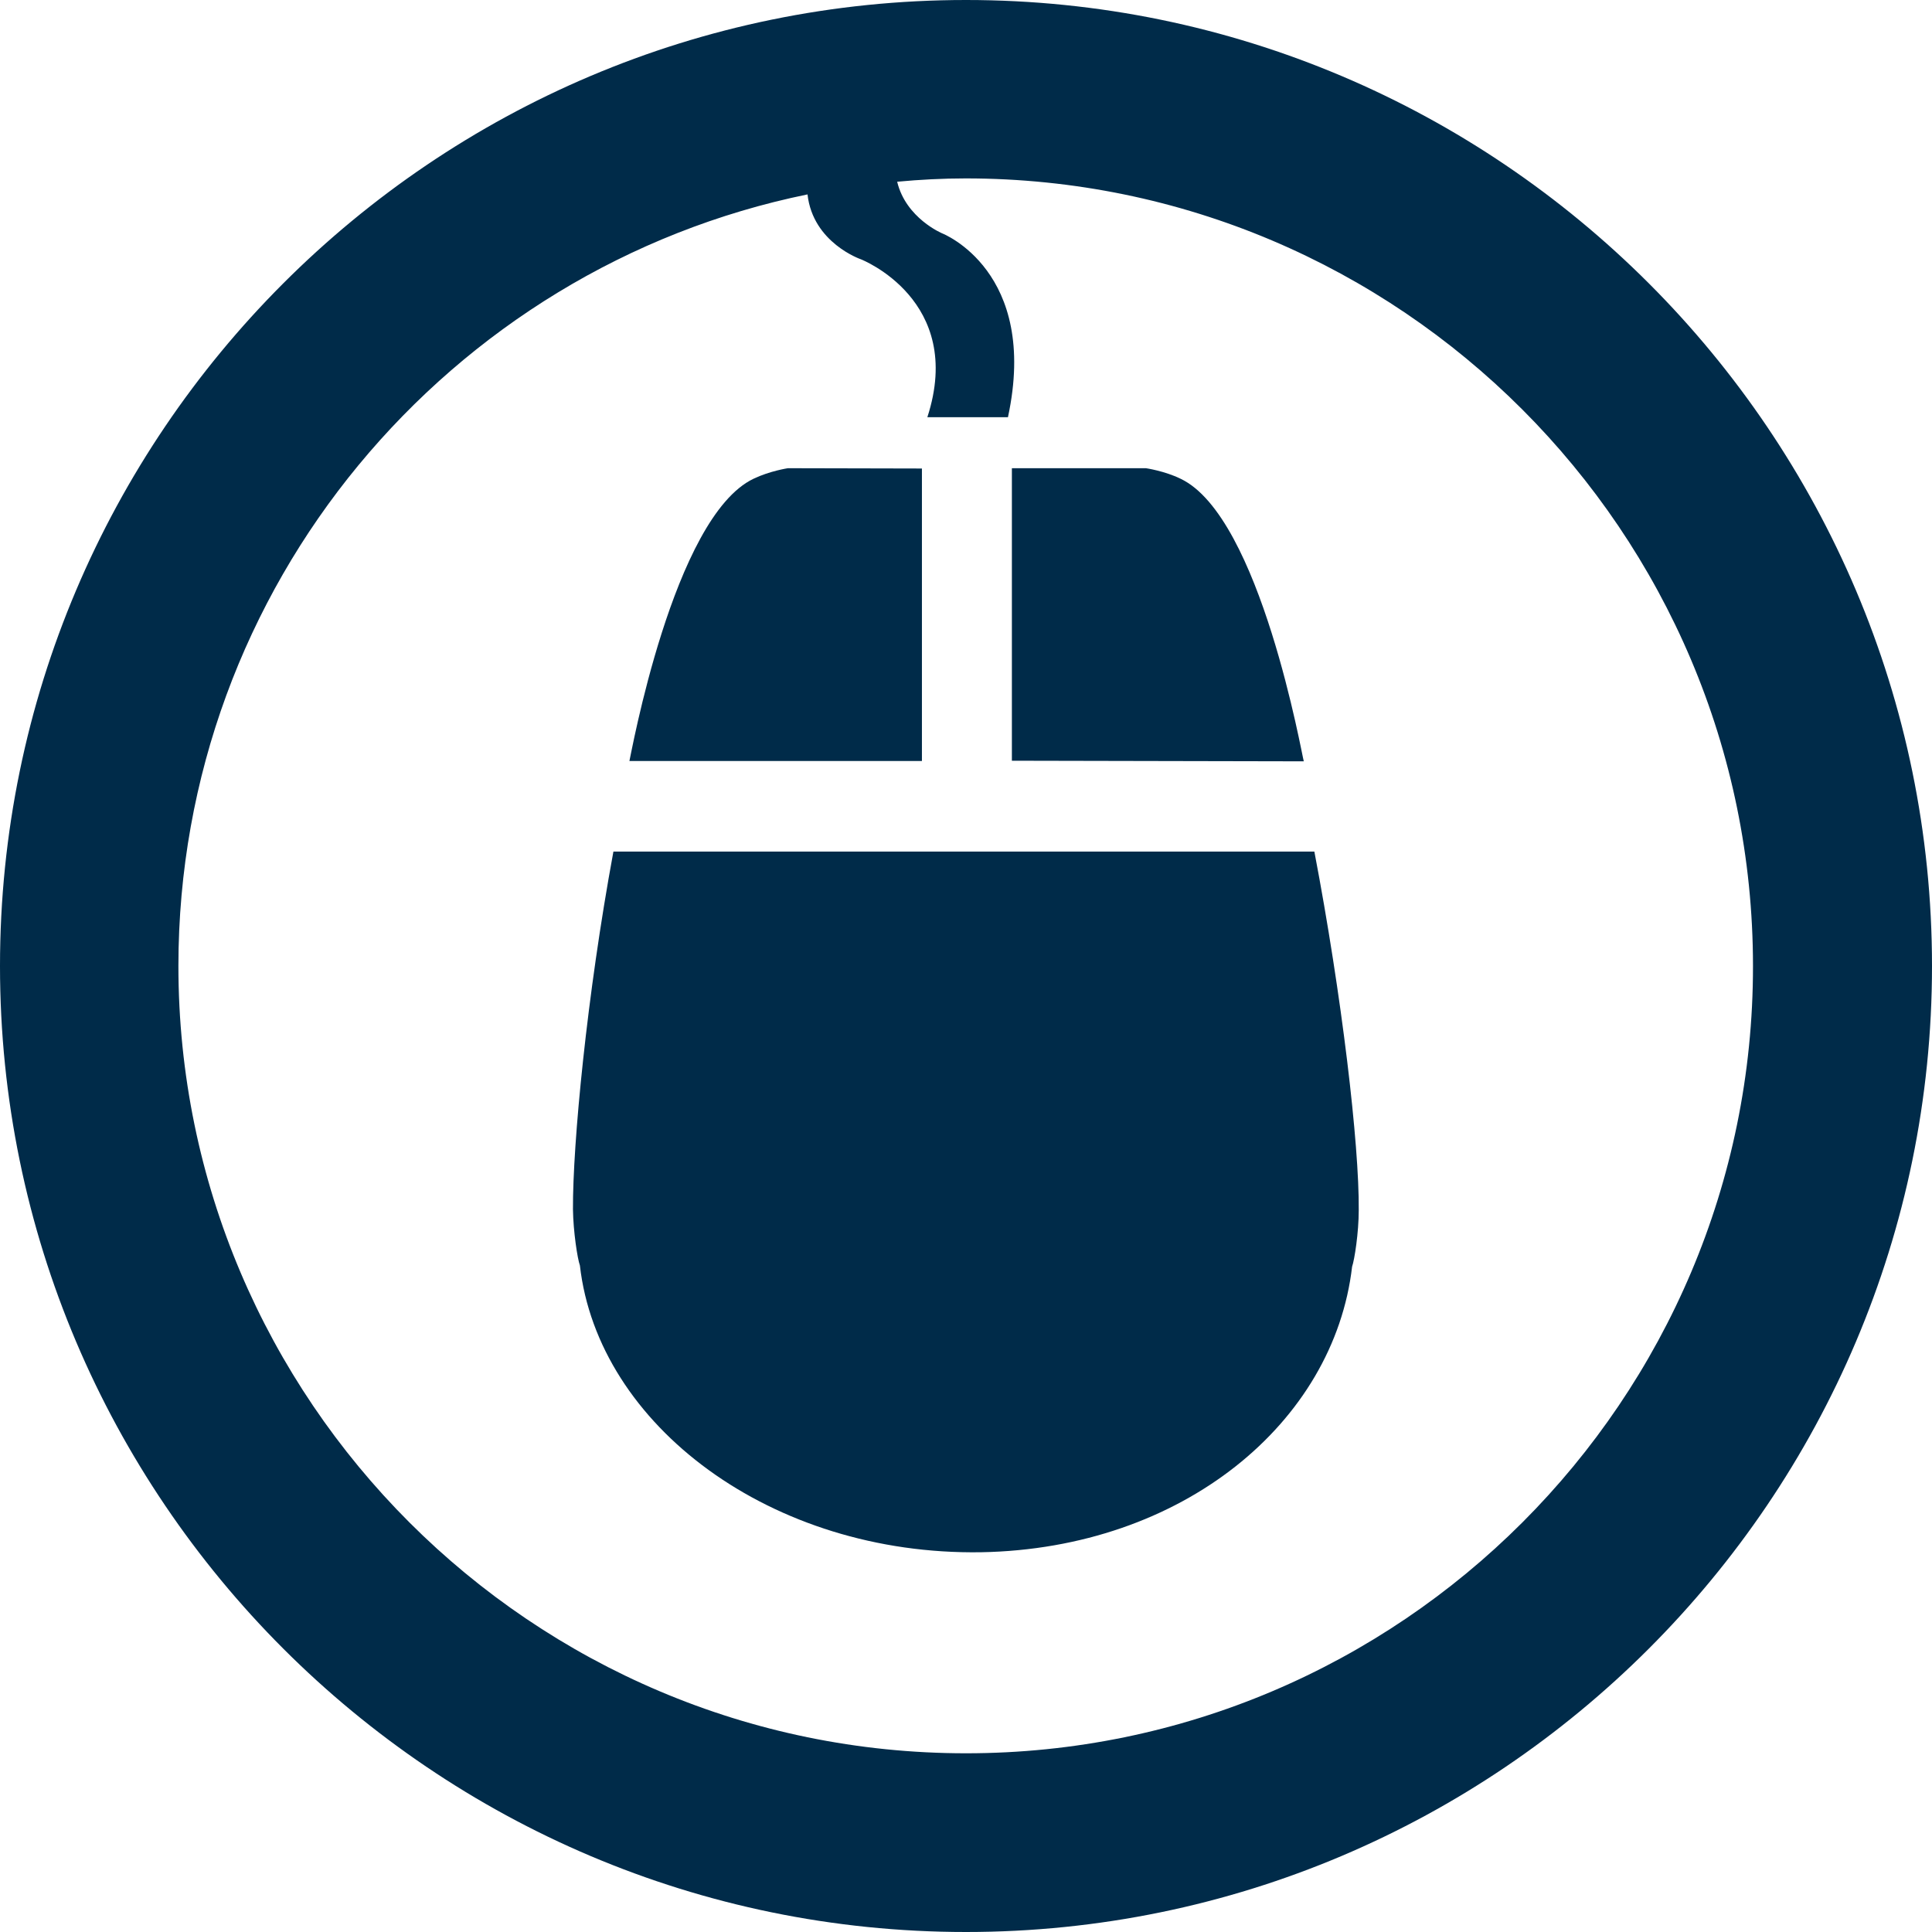 <?xml version="1.0" encoding="utf-8"?>
<!-- Generator: Adobe Illustrator 23.1.1, SVG Export Plug-In . SVG Version: 6.00 Build 0)  -->
<svg version="1.1" id="icons" xmlns="http://www.w3.org/2000/svg" xmlns:xlink="http://www.w3.org/1999/xlink" x="0px" y="0px"
	 viewBox="0 0 64 64" style="enable-background:new 0 0 64 64;" xml:space="preserve">
<style type="text/css">
	.st0{fill:#002B49;}
</style>
<path class="st0" d="M32,0C14.36,0,0,14.36,0,32c0,17.64,14.36,32,32,32c17.64,0,32-14.35,32-32C64,14.36,49.65,0,32,0z M32,58.08
	C17.62,58.08,5.91,46.38,5.91,32c0-12.59,8.96-23.13,20.84-25.56c0.18,1.61,1.77,2.15,1.77,2.15s3.46,1.35,2.2,5.23h2.67
	c1.04-4.84-2.18-6.09-2.18-6.09s-1.2-0.5-1.49-1.71c0.75-0.07,1.51-0.11,2.27-0.11c14.38,0,26.08,11.7,26.08,26.09
	C58.08,46.38,46.38,58.08,32,58.08z M30.54,25.21h-9.69c0.04-0.13,1.45-8.08,4.11-9.35c0.54-0.26,1.14-0.35,1.14-0.35l4.44,0.01
	V25.21z M43.19,25.22l-9.67-0.02v-9.69h4.44c0,0,0.62,0.09,1.15,0.35C41.76,17.12,43.14,25.1,43.19,25.22z M43.54,28.21
	c0.91,4.77,1.49,9.71,1.47,11.88c0,0.74-0.14,1.64-0.22,1.87c-0.6,5.16-5.61,9.34-12.29,9.46c-6.95,0.11-12.69-4.21-13.29-9.5
	c-0.08-0.22-0.22-1.12-0.23-1.86c-0.01-2.16,0.46-7.09,1.34-11.85H43.54z"/>
</svg>
